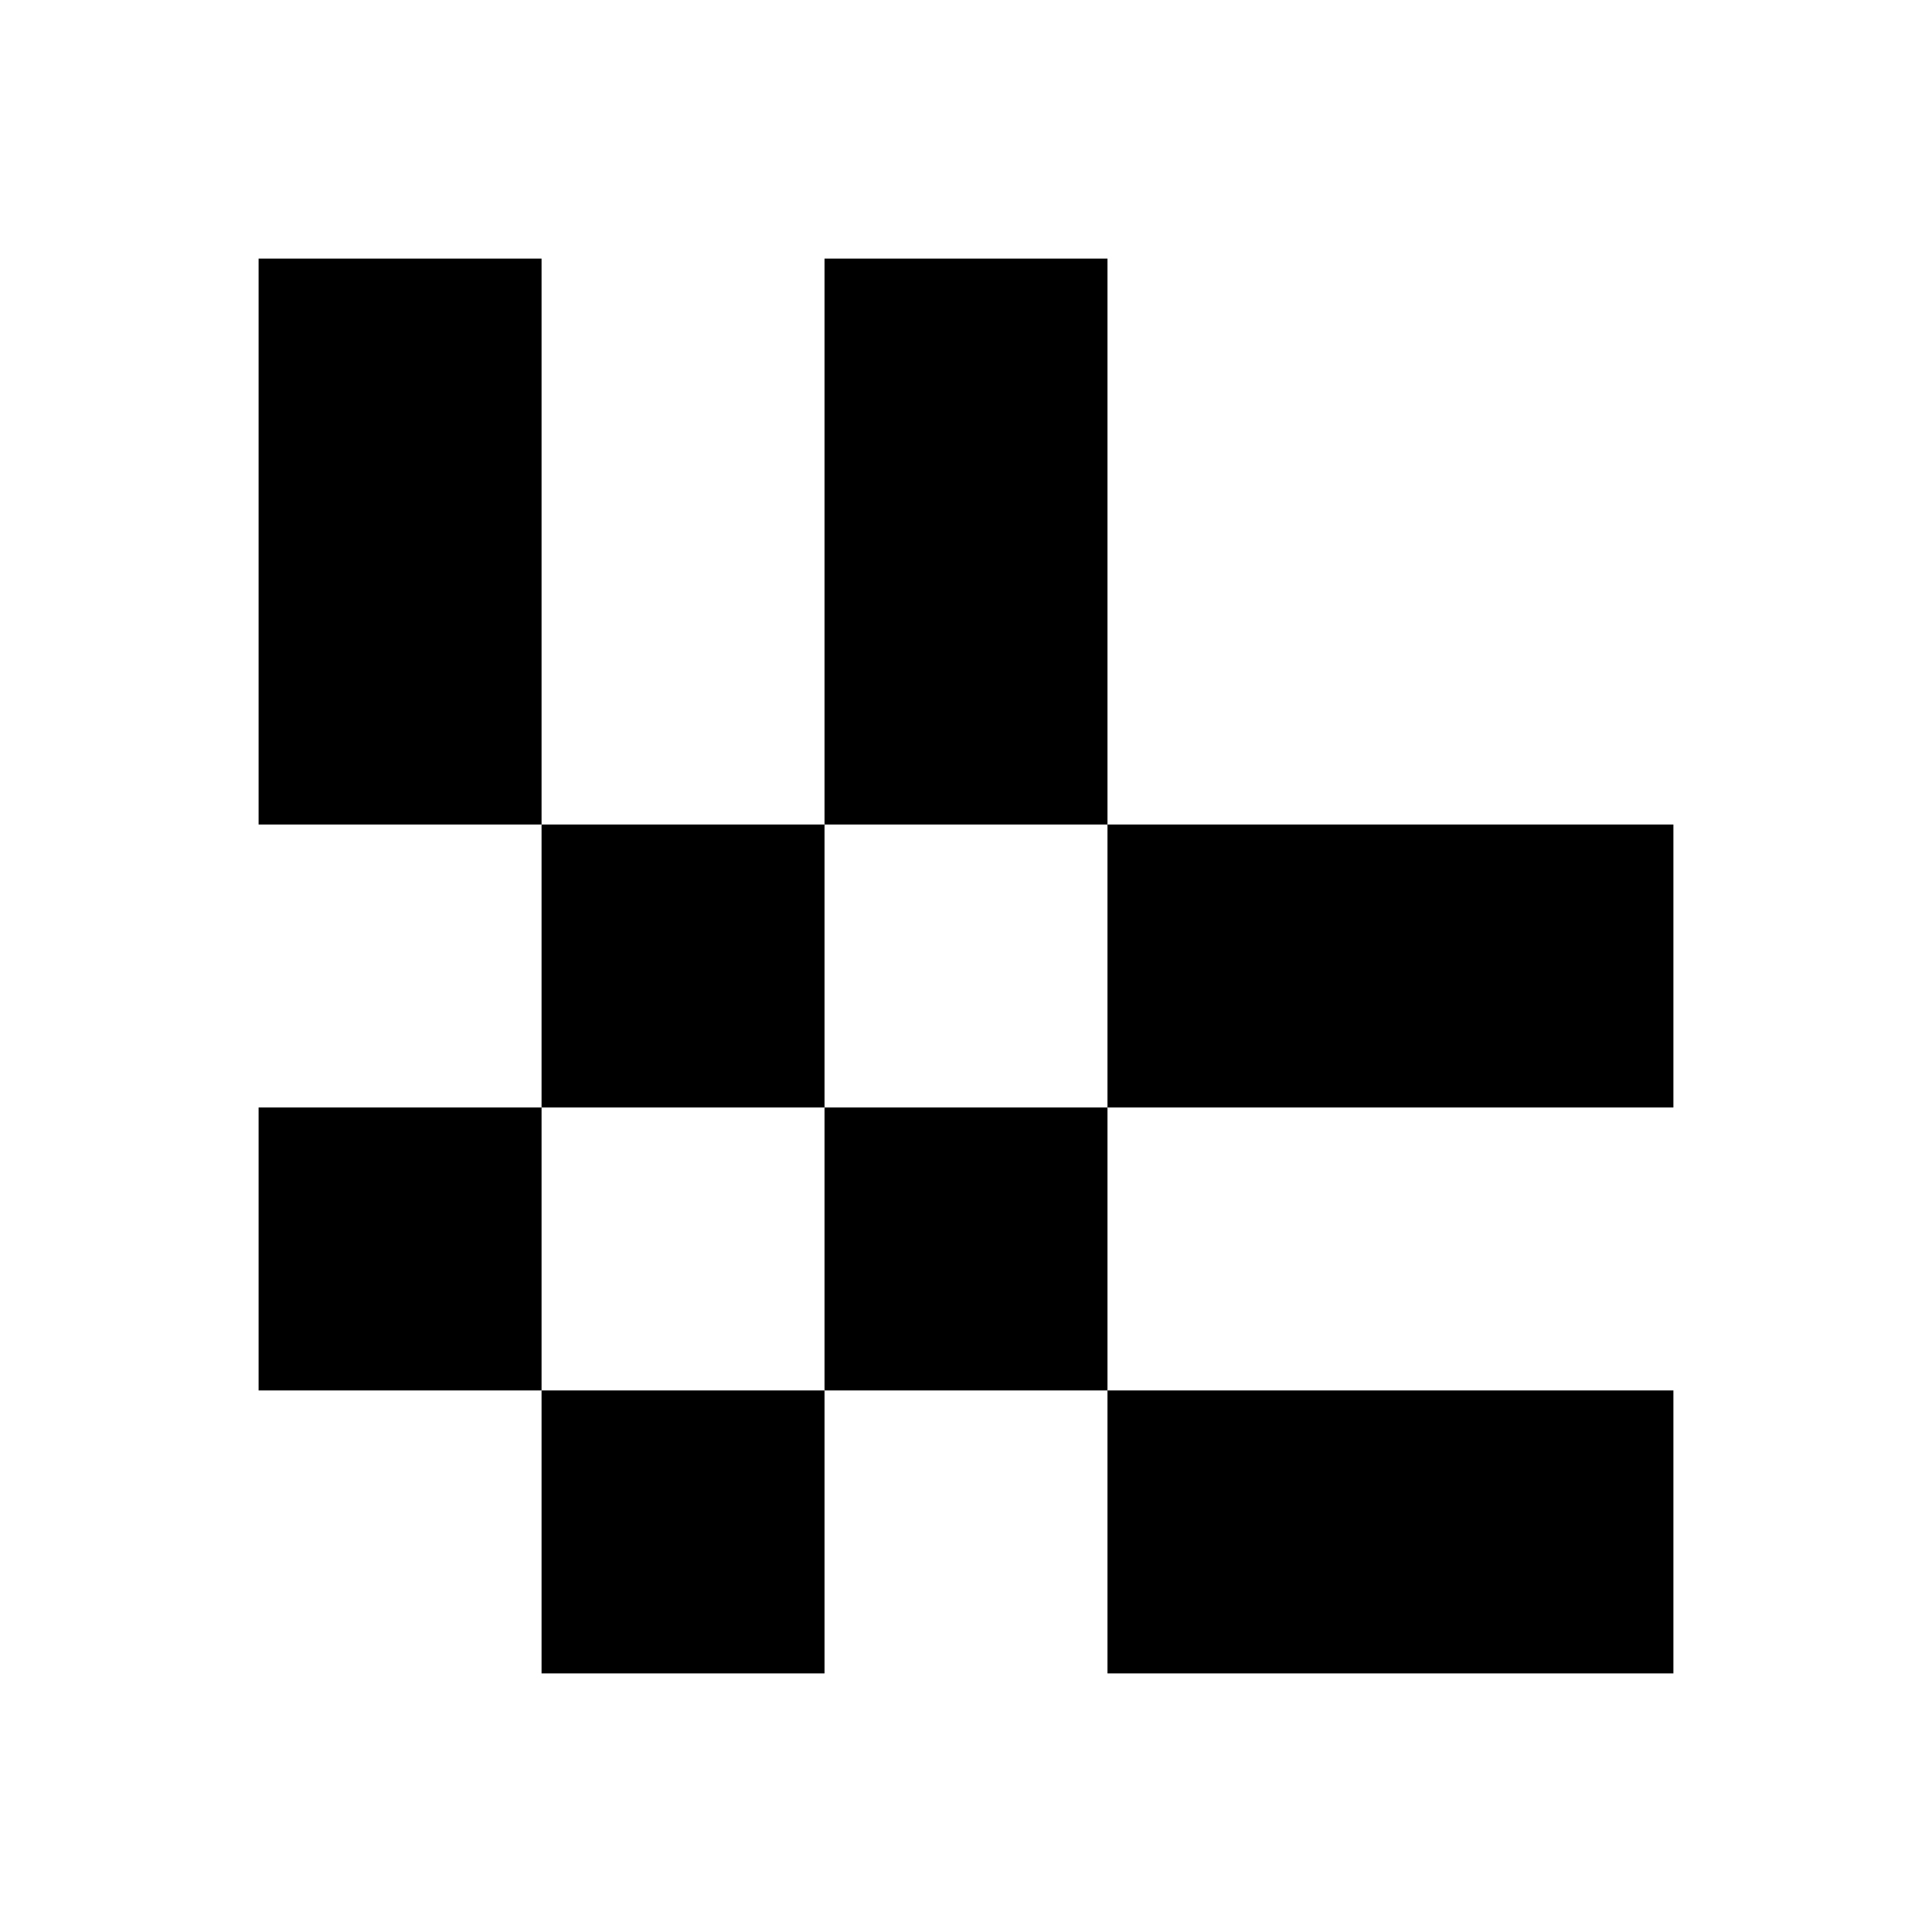 <svg width="904" height="904" viewBox="0 0 904 904" fill="none" xmlns="http://www.w3.org/2000/svg">
<rect width="904" height="904" fill="white"/>
<path fill-rule="evenodd" clip-rule="evenodd" d="M121 121V783H253.4V121H121ZM385.8 121V783H518.2V121H385.8ZM121 385.8H783V518.2H121V385.8ZM121 650.6H783V783H121V650.6Z" fill="black"/>
</svg>
